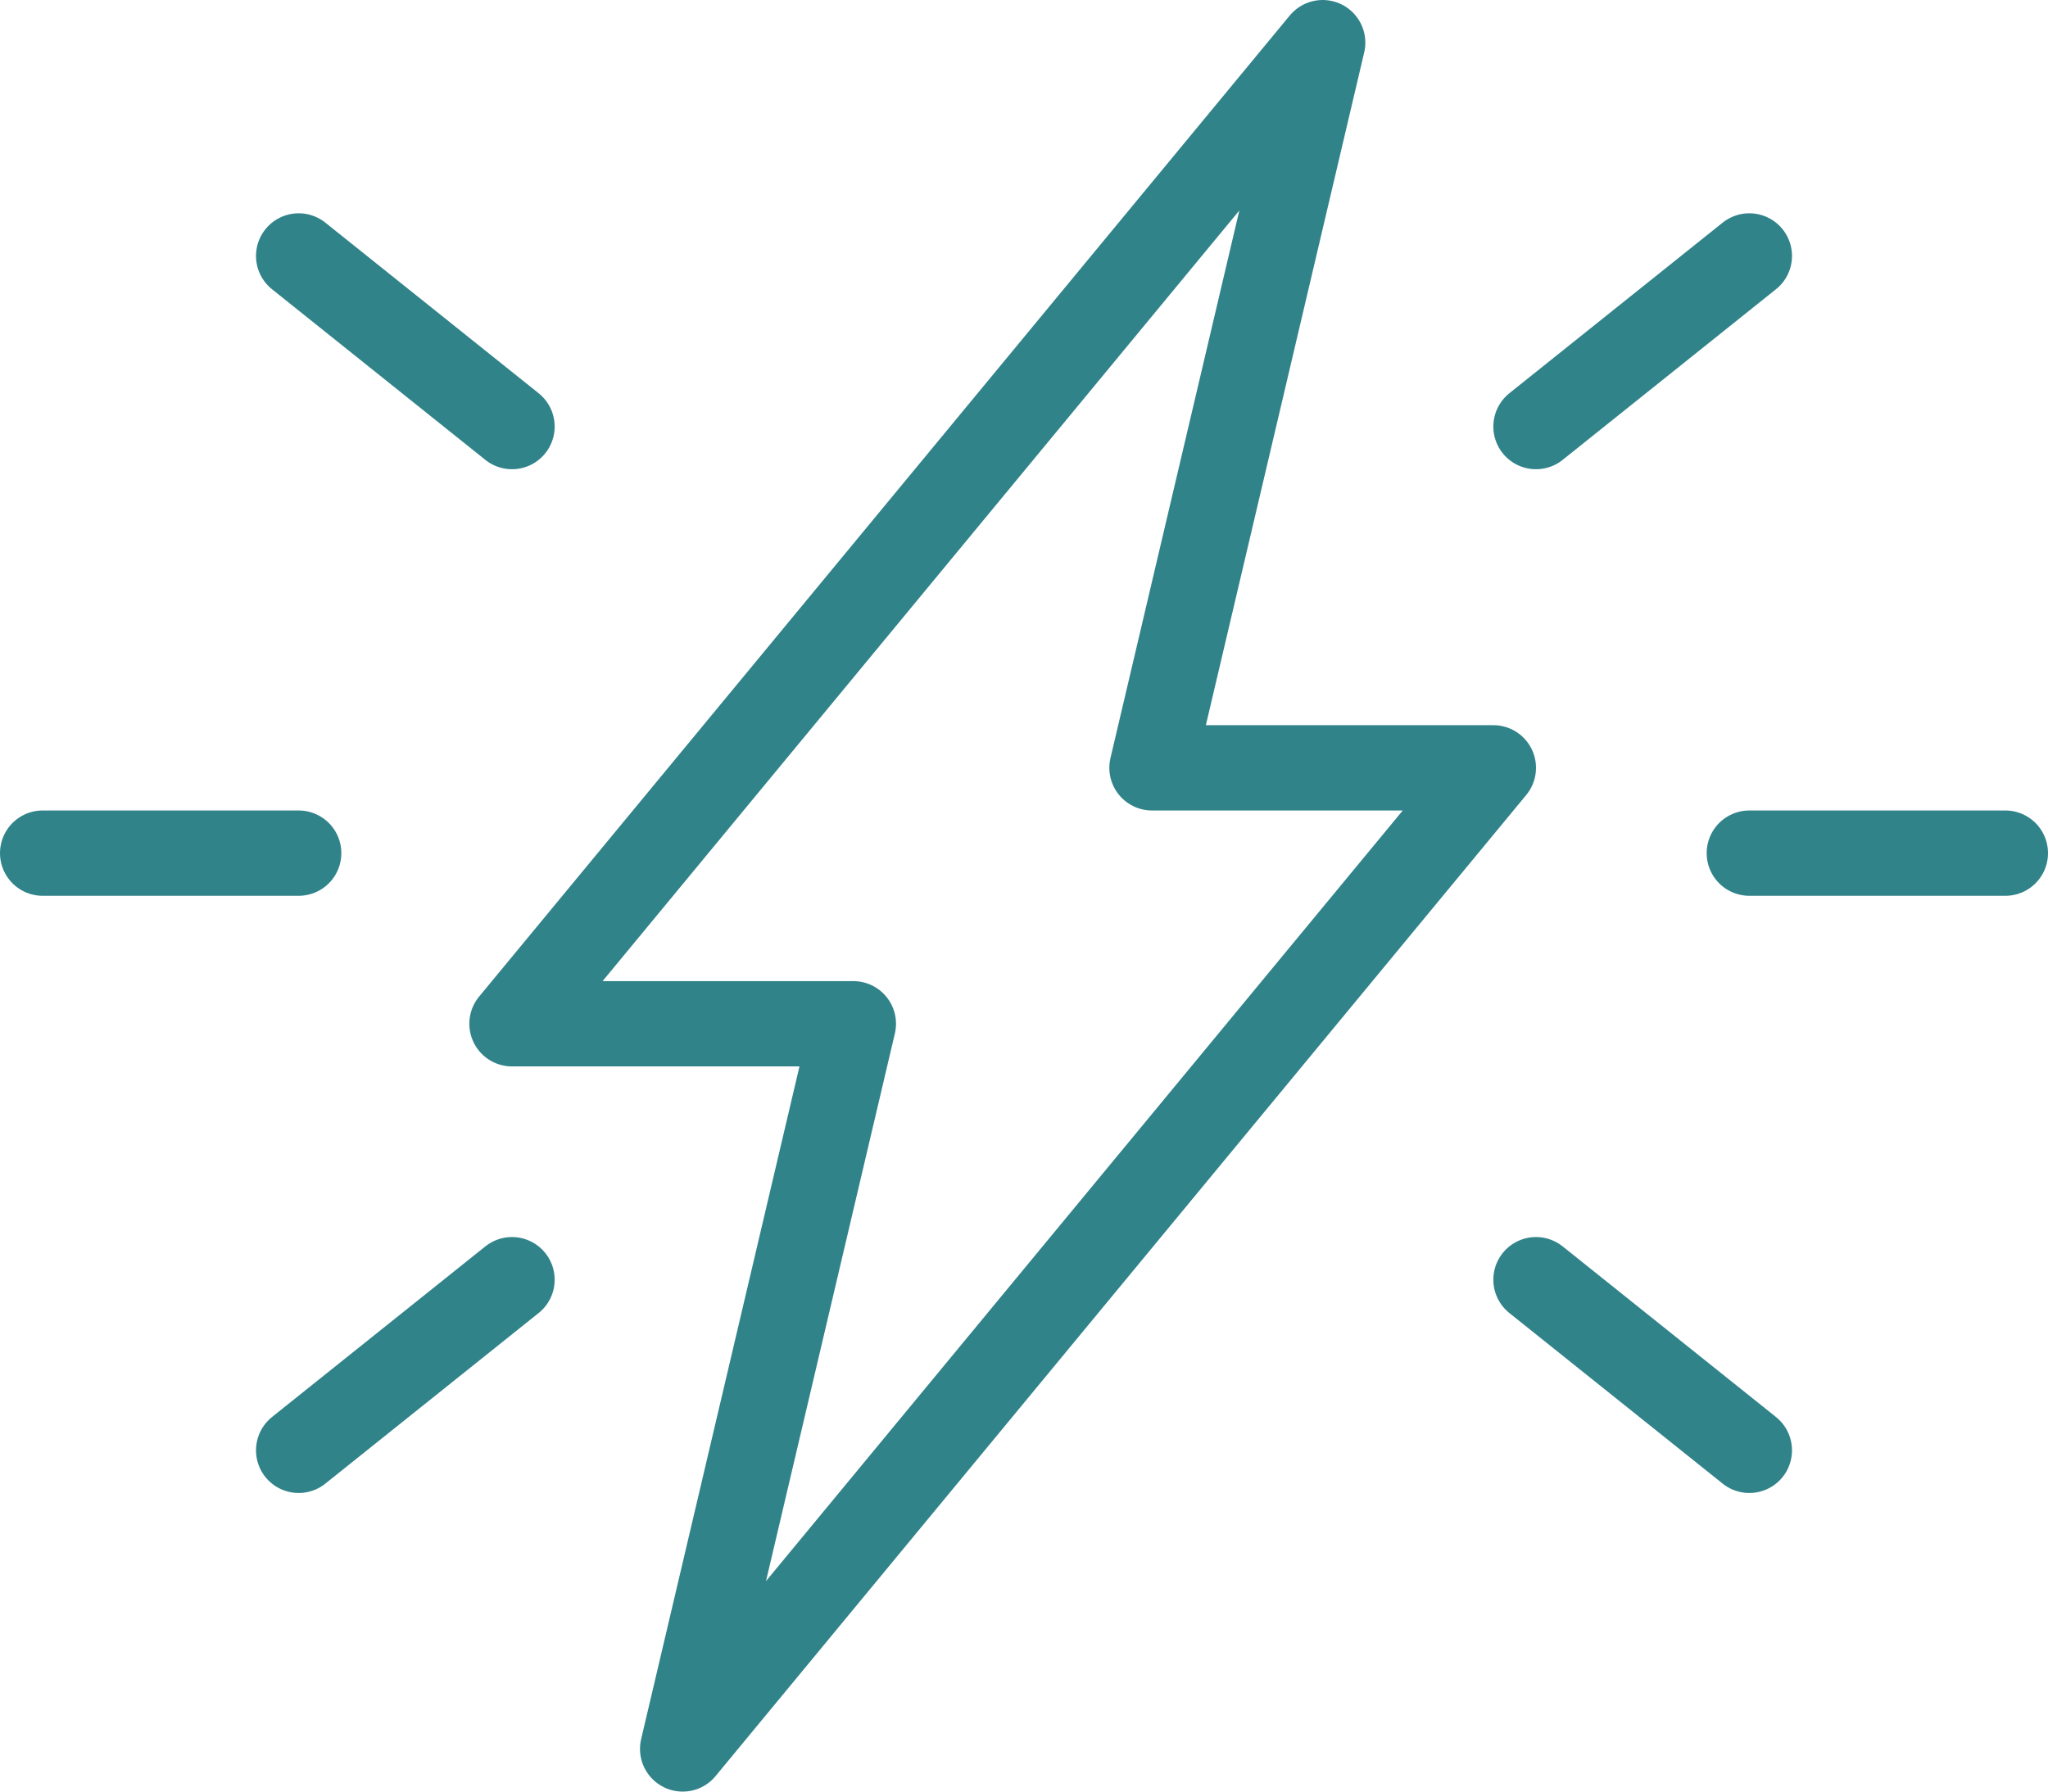 <svg xmlns="http://www.w3.org/2000/svg" width="48" height="42" viewBox="0 0 48 42" fill="none"><path d="M20 24L16 41L35 18H27L31 1L12 24H20Z" stroke="#31838A" stroke-width="2" stroke-miterlimit="10" stroke-linecap="round" stroke-linejoin="round"></path><path d="M12 10L7 6" stroke="#31838A" stroke-width="2" stroke-miterlimit="10" stroke-linecap="round" stroke-linejoin="round"></path><path d="M12 30L7 34" stroke="#31838A" stroke-width="2" stroke-miterlimit="10" stroke-linecap="round" stroke-linejoin="round"></path><path d="M7 20H1" stroke="#31838A" stroke-width="2" stroke-miterlimit="10" stroke-linecap="round" stroke-linejoin="round"></path><path d="M36 10L41 6" stroke="#31838A" stroke-width="2" stroke-miterlimit="10" stroke-linecap="round" stroke-linejoin="round"></path><path d="M36 30L41 34" stroke="#31838A" stroke-width="2" stroke-miterlimit="10" stroke-linecap="round" stroke-linejoin="round"></path><path d="M41 20H47" stroke="#31838A" stroke-width="2" stroke-miterlimit="10" stroke-linecap="round" stroke-linejoin="round"></path></svg>